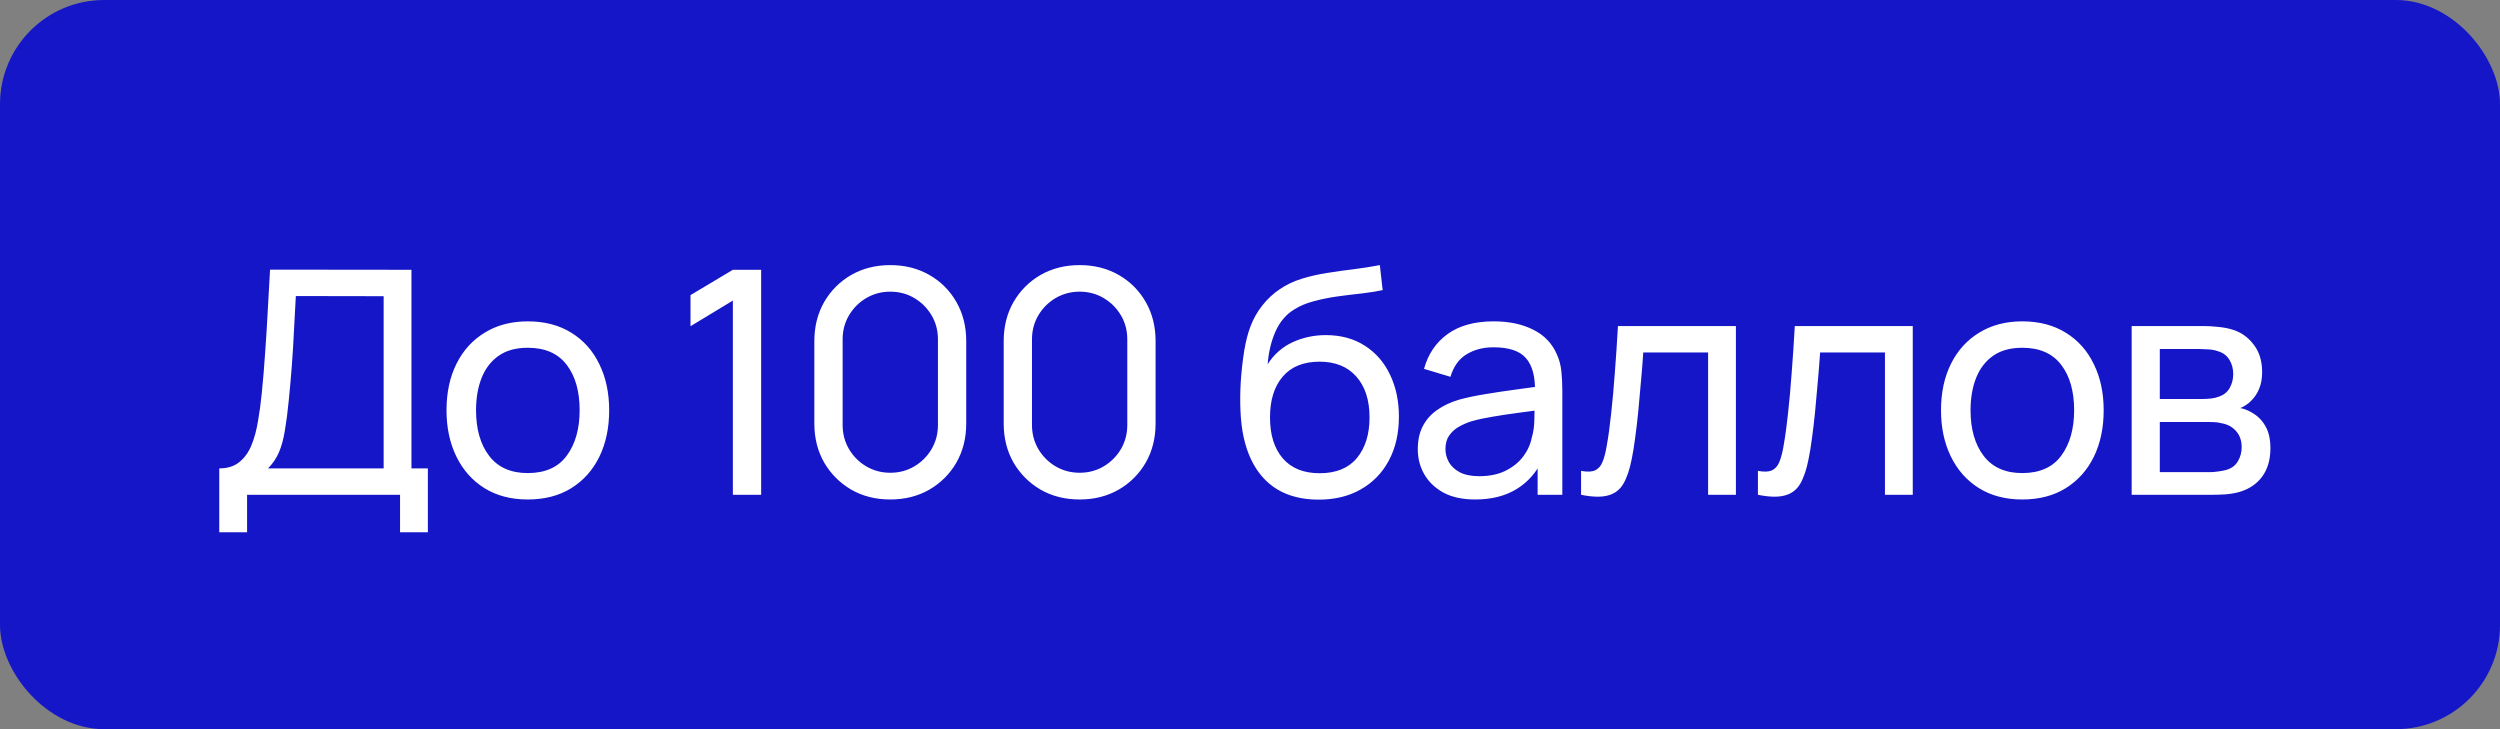 <?xml version="1.0" encoding="UTF-8"?> <svg xmlns="http://www.w3.org/2000/svg" width="96" height="28" viewBox="0 0 96 28" fill="none"><rect x="0" y="0" width="96" height="28" fill="#808080" stroke="none"/> <rect width="96" height="28" rx="4" fill="#1616C9"></rect> <path d="M8.42 20.44V17.986C8.736 17.986 8.992 17.906 9.188 17.746C9.388 17.586 9.544 17.37 9.656 17.098C9.768 16.822 9.852 16.512 9.908 16.168C9.968 15.824 10.016 15.468 10.052 15.1C10.104 14.58 10.146 14.076 10.178 13.588C10.214 13.1 10.246 12.594 10.274 12.07C10.302 11.546 10.334 10.974 10.37 10.354L15.8 10.36V17.986H16.43V20.44H15.362V19H9.488V20.44H8.42ZM10.292 17.986H14.732V11.374L11.36 11.368C11.336 11.832 11.312 12.278 11.288 12.706C11.268 13.13 11.242 13.558 11.21 13.99C11.178 14.422 11.138 14.88 11.09 15.364C11.046 15.812 10.996 16.2 10.94 16.528C10.888 16.852 10.812 17.132 10.712 17.368C10.612 17.6 10.472 17.806 10.292 17.986ZM20.266 19.18C19.622 19.18 19.066 19.034 18.598 18.742C18.134 18.45 17.776 18.046 17.524 17.53C17.272 17.014 17.146 16.422 17.146 15.754C17.146 15.074 17.274 14.478 17.53 13.966C17.786 13.454 18.148 13.056 18.616 12.772C19.084 12.484 19.634 12.34 20.266 12.34C20.914 12.34 21.472 12.486 21.94 12.778C22.408 13.066 22.766 13.468 23.014 13.984C23.266 14.496 23.392 15.086 23.392 15.754C23.392 16.43 23.266 17.026 23.014 17.542C22.762 18.054 22.402 18.456 21.934 18.748C21.466 19.036 20.91 19.18 20.266 19.18ZM20.266 18.166C20.938 18.166 21.438 17.942 21.766 17.494C22.094 17.046 22.258 16.466 22.258 15.754C22.258 15.022 22.092 14.44 21.76 14.008C21.428 13.572 20.93 13.354 20.266 13.354C19.814 13.354 19.442 13.456 19.15 13.66C18.858 13.864 18.64 14.146 18.496 14.506C18.352 14.866 18.28 15.282 18.28 15.754C18.28 16.482 18.448 17.066 18.784 17.506C19.12 17.946 19.614 18.166 20.266 18.166ZM28.142 19V11.542L26.516 12.526V11.332L28.142 10.36H29.228V19H28.142ZM34.187 19.18C33.627 19.18 33.127 19.054 32.687 18.802C32.251 18.546 31.905 18.2 31.649 17.764C31.397 17.324 31.271 16.824 31.271 16.264V13.096C31.271 12.536 31.397 12.036 31.649 11.596C31.905 11.156 32.251 10.81 32.687 10.558C33.127 10.306 33.627 10.18 34.187 10.18C34.747 10.18 35.247 10.306 35.687 10.558C36.127 10.81 36.473 11.156 36.725 11.596C36.977 12.036 37.103 12.536 37.103 13.096V16.264C37.103 16.824 36.977 17.324 36.725 17.764C36.473 18.2 36.127 18.546 35.687 18.802C35.247 19.054 34.747 19.18 34.187 19.18ZM34.187 18.154C34.527 18.154 34.835 18.072 35.111 17.908C35.387 17.744 35.607 17.524 35.771 17.248C35.935 16.968 36.017 16.66 36.017 16.324V13.03C36.017 12.69 35.935 12.382 35.771 12.106C35.607 11.83 35.387 11.61 35.111 11.446C34.835 11.282 34.527 11.2 34.187 11.2C33.851 11.2 33.543 11.282 33.263 11.446C32.987 11.61 32.767 11.83 32.603 12.106C32.439 12.382 32.357 12.69 32.357 13.03V16.324C32.357 16.66 32.439 16.968 32.603 17.248C32.767 17.524 32.987 17.744 33.263 17.908C33.543 18.072 33.851 18.154 34.187 18.154ZM41.458 19.18C40.898 19.18 40.398 19.054 39.958 18.802C39.522 18.546 39.176 18.2 38.92 17.764C38.668 17.324 38.542 16.824 38.542 16.264V13.096C38.542 12.536 38.668 12.036 38.92 11.596C39.176 11.156 39.522 10.81 39.958 10.558C40.398 10.306 40.898 10.18 41.458 10.18C42.018 10.18 42.518 10.306 42.958 10.558C43.398 10.81 43.744 11.156 43.996 11.596C44.248 12.036 44.374 12.536 44.374 13.096V16.264C44.374 16.824 44.248 17.324 43.996 17.764C43.744 18.2 43.398 18.546 42.958 18.802C42.518 19.054 42.018 19.18 41.458 19.18ZM41.458 18.154C41.798 18.154 42.106 18.072 42.382 17.908C42.658 17.744 42.878 17.524 43.042 17.248C43.206 16.968 43.288 16.66 43.288 16.324V13.03C43.288 12.69 43.206 12.382 43.042 12.106C42.878 11.83 42.658 11.61 42.382 11.446C42.106 11.282 41.798 11.2 41.458 11.2C41.122 11.2 40.814 11.282 40.534 11.446C40.258 11.61 40.038 11.83 39.874 12.106C39.71 12.382 39.628 12.69 39.628 13.03V16.324C39.628 16.66 39.71 16.968 39.874 17.248C40.038 17.524 40.258 17.744 40.534 17.908C40.814 18.072 41.122 18.154 41.458 18.154ZM50.61 19.186C49.998 19.182 49.476 19.05 49.044 18.79C48.612 18.526 48.276 18.14 48.036 17.632C47.796 17.124 47.662 16.502 47.634 15.766C47.618 15.426 47.622 15.052 47.646 14.644C47.674 14.236 47.718 13.844 47.778 13.468C47.842 13.092 47.922 12.782 48.018 12.538C48.126 12.246 48.278 11.976 48.474 11.728C48.674 11.476 48.898 11.268 49.146 11.104C49.398 10.932 49.68 10.798 49.992 10.702C50.304 10.606 50.63 10.532 50.97 10.48C51.314 10.424 51.658 10.376 52.002 10.336C52.346 10.292 52.674 10.24 52.986 10.18L53.094 11.14C52.874 11.188 52.614 11.23 52.314 11.266C52.014 11.298 51.702 11.336 51.378 11.38C51.058 11.424 50.75 11.486 50.454 11.566C50.162 11.642 49.91 11.748 49.698 11.884C49.386 12.072 49.146 12.354 48.978 12.73C48.814 13.102 48.714 13.52 48.678 13.984C48.926 13.6 49.248 13.318 49.644 13.138C50.04 12.958 50.462 12.868 50.91 12.868C51.49 12.868 51.99 13.004 52.41 13.276C52.83 13.544 53.152 13.914 53.376 14.386C53.604 14.858 53.718 15.396 53.718 16C53.718 16.64 53.59 17.2 53.334 17.68C53.078 18.16 52.716 18.532 52.248 18.796C51.784 19.06 51.238 19.19 50.61 19.186ZM50.676 18.172C51.304 18.172 51.78 17.978 52.104 17.59C52.428 17.198 52.59 16.678 52.59 16.03C52.59 15.366 52.422 14.844 52.086 14.464C51.75 14.08 51.278 13.888 50.67 13.888C50.054 13.888 49.582 14.08 49.254 14.464C48.93 14.844 48.768 15.366 48.768 16.03C48.768 16.698 48.932 17.222 49.26 17.602C49.588 17.982 50.06 18.172 50.676 18.172ZM56.645 19.18C56.161 19.18 55.755 19.092 55.427 18.916C55.103 18.736 54.857 18.5 54.689 18.208C54.525 17.916 54.443 17.596 54.443 17.248C54.443 16.908 54.507 16.614 54.635 16.366C54.767 16.114 54.951 15.906 55.187 15.742C55.423 15.574 55.705 15.442 56.033 15.346C56.341 15.262 56.685 15.19 57.065 15.13C57.449 15.066 57.837 15.008 58.229 14.956C58.621 14.904 58.987 14.854 59.327 14.806L58.943 15.028C58.955 14.452 58.839 14.026 58.595 13.75C58.355 13.474 57.939 13.336 57.347 13.336C56.955 13.336 56.611 13.426 56.315 13.606C56.023 13.782 55.817 14.07 55.697 14.47L54.683 14.164C54.839 13.596 55.141 13.15 55.589 12.826C56.037 12.502 56.627 12.34 57.359 12.34C57.947 12.34 58.451 12.446 58.871 12.658C59.295 12.866 59.599 13.182 59.783 13.606C59.875 13.806 59.933 14.024 59.957 14.26C59.981 14.492 59.993 14.736 59.993 14.992V19H59.045V17.446L59.267 17.59C59.023 18.114 58.681 18.51 58.241 18.778C57.805 19.046 57.273 19.18 56.645 19.18ZM56.807 18.286C57.191 18.286 57.523 18.218 57.803 18.082C58.087 17.942 58.315 17.76 58.487 17.536C58.659 17.308 58.771 17.06 58.823 16.792C58.883 16.592 58.915 16.37 58.919 16.126C58.927 15.878 58.931 15.688 58.931 15.556L59.303 15.718C58.955 15.766 58.613 15.812 58.277 15.856C57.941 15.9 57.623 15.948 57.323 16C57.023 16.048 56.753 16.106 56.513 16.174C56.337 16.23 56.171 16.302 56.015 16.39C55.863 16.478 55.739 16.592 55.643 16.732C55.551 16.868 55.505 17.038 55.505 17.242C55.505 17.418 55.549 17.586 55.637 17.746C55.729 17.906 55.869 18.036 56.057 18.136C56.249 18.236 56.499 18.286 56.807 18.286ZM60.713 19V18.082C60.953 18.126 61.135 18.118 61.259 18.058C61.387 17.994 61.481 17.884 61.541 17.728C61.605 17.568 61.657 17.368 61.697 17.128C61.765 16.748 61.823 16.324 61.871 15.856C61.923 15.388 61.969 14.876 62.009 14.32C62.053 13.76 62.093 13.16 62.129 12.52H66.659V19H65.591V13.534H63.101C63.077 13.902 63.047 14.28 63.011 14.668C62.979 15.056 62.945 15.434 62.909 15.802C62.873 16.166 62.833 16.506 62.789 16.822C62.749 17.134 62.705 17.404 62.657 17.632C62.581 18.024 62.475 18.338 62.339 18.574C62.203 18.806 62.007 18.956 61.751 19.024C61.495 19.096 61.149 19.088 60.713 19ZM67.504 19V18.082C67.744 18.126 67.926 18.118 68.05 18.058C68.178 17.994 68.272 17.884 68.332 17.728C68.396 17.568 68.448 17.368 68.488 17.128C68.556 16.748 68.614 16.324 68.662 15.856C68.714 15.388 68.76 14.876 68.8 14.32C68.844 13.76 68.884 13.16 68.92 12.52H73.45V19H72.382V13.534H69.892C69.868 13.902 69.838 14.28 69.802 14.668C69.77 15.056 69.736 15.434 69.7 15.802C69.664 16.166 69.624 16.506 69.58 16.822C69.54 17.134 69.496 17.404 69.448 17.632C69.372 18.024 69.266 18.338 69.13 18.574C68.994 18.806 68.798 18.956 68.542 19.024C68.286 19.096 67.94 19.088 67.504 19ZM77.655 19.18C77.011 19.18 76.455 19.034 75.987 18.742C75.523 18.45 75.165 18.046 74.913 17.53C74.661 17.014 74.535 16.422 74.535 15.754C74.535 15.074 74.663 14.478 74.919 13.966C75.175 13.454 75.537 13.056 76.005 12.772C76.473 12.484 77.023 12.34 77.655 12.34C78.303 12.34 78.861 12.486 79.329 12.778C79.797 13.066 80.155 13.468 80.403 13.984C80.655 14.496 80.781 15.086 80.781 15.754C80.781 16.43 80.655 17.026 80.403 17.542C80.151 18.054 79.791 18.456 79.323 18.748C78.855 19.036 78.299 19.18 77.655 19.18ZM77.655 18.166C78.327 18.166 78.827 17.942 79.155 17.494C79.483 17.046 79.647 16.466 79.647 15.754C79.647 15.022 79.481 14.44 79.149 14.008C78.817 13.572 78.319 13.354 77.655 13.354C77.203 13.354 76.831 13.456 76.539 13.66C76.247 13.864 76.029 14.146 75.885 14.506C75.741 14.866 75.669 15.282 75.669 15.754C75.669 16.482 75.837 17.066 76.173 17.506C76.509 17.946 77.003 18.166 77.655 18.166ZM81.856 19V12.52H84.616C84.78 12.52 84.956 12.53 85.144 12.55C85.336 12.566 85.51 12.596 85.666 12.64C86.014 12.732 86.3 12.922 86.524 13.21C86.752 13.494 86.866 13.854 86.866 14.29C86.866 14.534 86.828 14.746 86.752 14.926C86.68 15.106 86.576 15.262 86.44 15.394C86.38 15.454 86.314 15.508 86.242 15.556C86.17 15.604 86.098 15.642 86.026 15.67C86.166 15.694 86.308 15.748 86.452 15.832C86.68 15.956 86.858 16.13 86.986 16.354C87.118 16.578 87.184 16.864 87.184 17.212C87.184 17.652 87.078 18.016 86.866 18.304C86.654 18.588 86.362 18.784 85.99 18.892C85.834 18.936 85.662 18.966 85.474 18.982C85.286 18.994 85.104 19 84.928 19H81.856ZM82.936 18.13H84.868C84.952 18.13 85.052 18.122 85.168 18.106C85.288 18.09 85.394 18.07 85.486 18.046C85.694 17.986 85.844 17.874 85.936 17.71C86.032 17.546 86.08 17.368 86.08 17.176C86.08 16.92 86.008 16.712 85.864 16.552C85.724 16.392 85.538 16.292 85.306 16.252C85.222 16.228 85.13 16.214 85.03 16.21C84.934 16.206 84.848 16.204 84.772 16.204H82.936V18.13ZM82.936 15.322H84.544C84.656 15.322 84.774 15.316 84.898 15.304C85.022 15.288 85.13 15.262 85.222 15.226C85.406 15.158 85.54 15.046 85.624 14.89C85.712 14.73 85.756 14.556 85.756 14.368C85.756 14.16 85.708 13.978 85.612 13.822C85.52 13.662 85.378 13.552 85.186 13.492C85.058 13.444 84.914 13.418 84.754 13.414C84.598 13.406 84.498 13.402 84.454 13.402H82.936V15.322Z" fill="white"></path> </svg> 